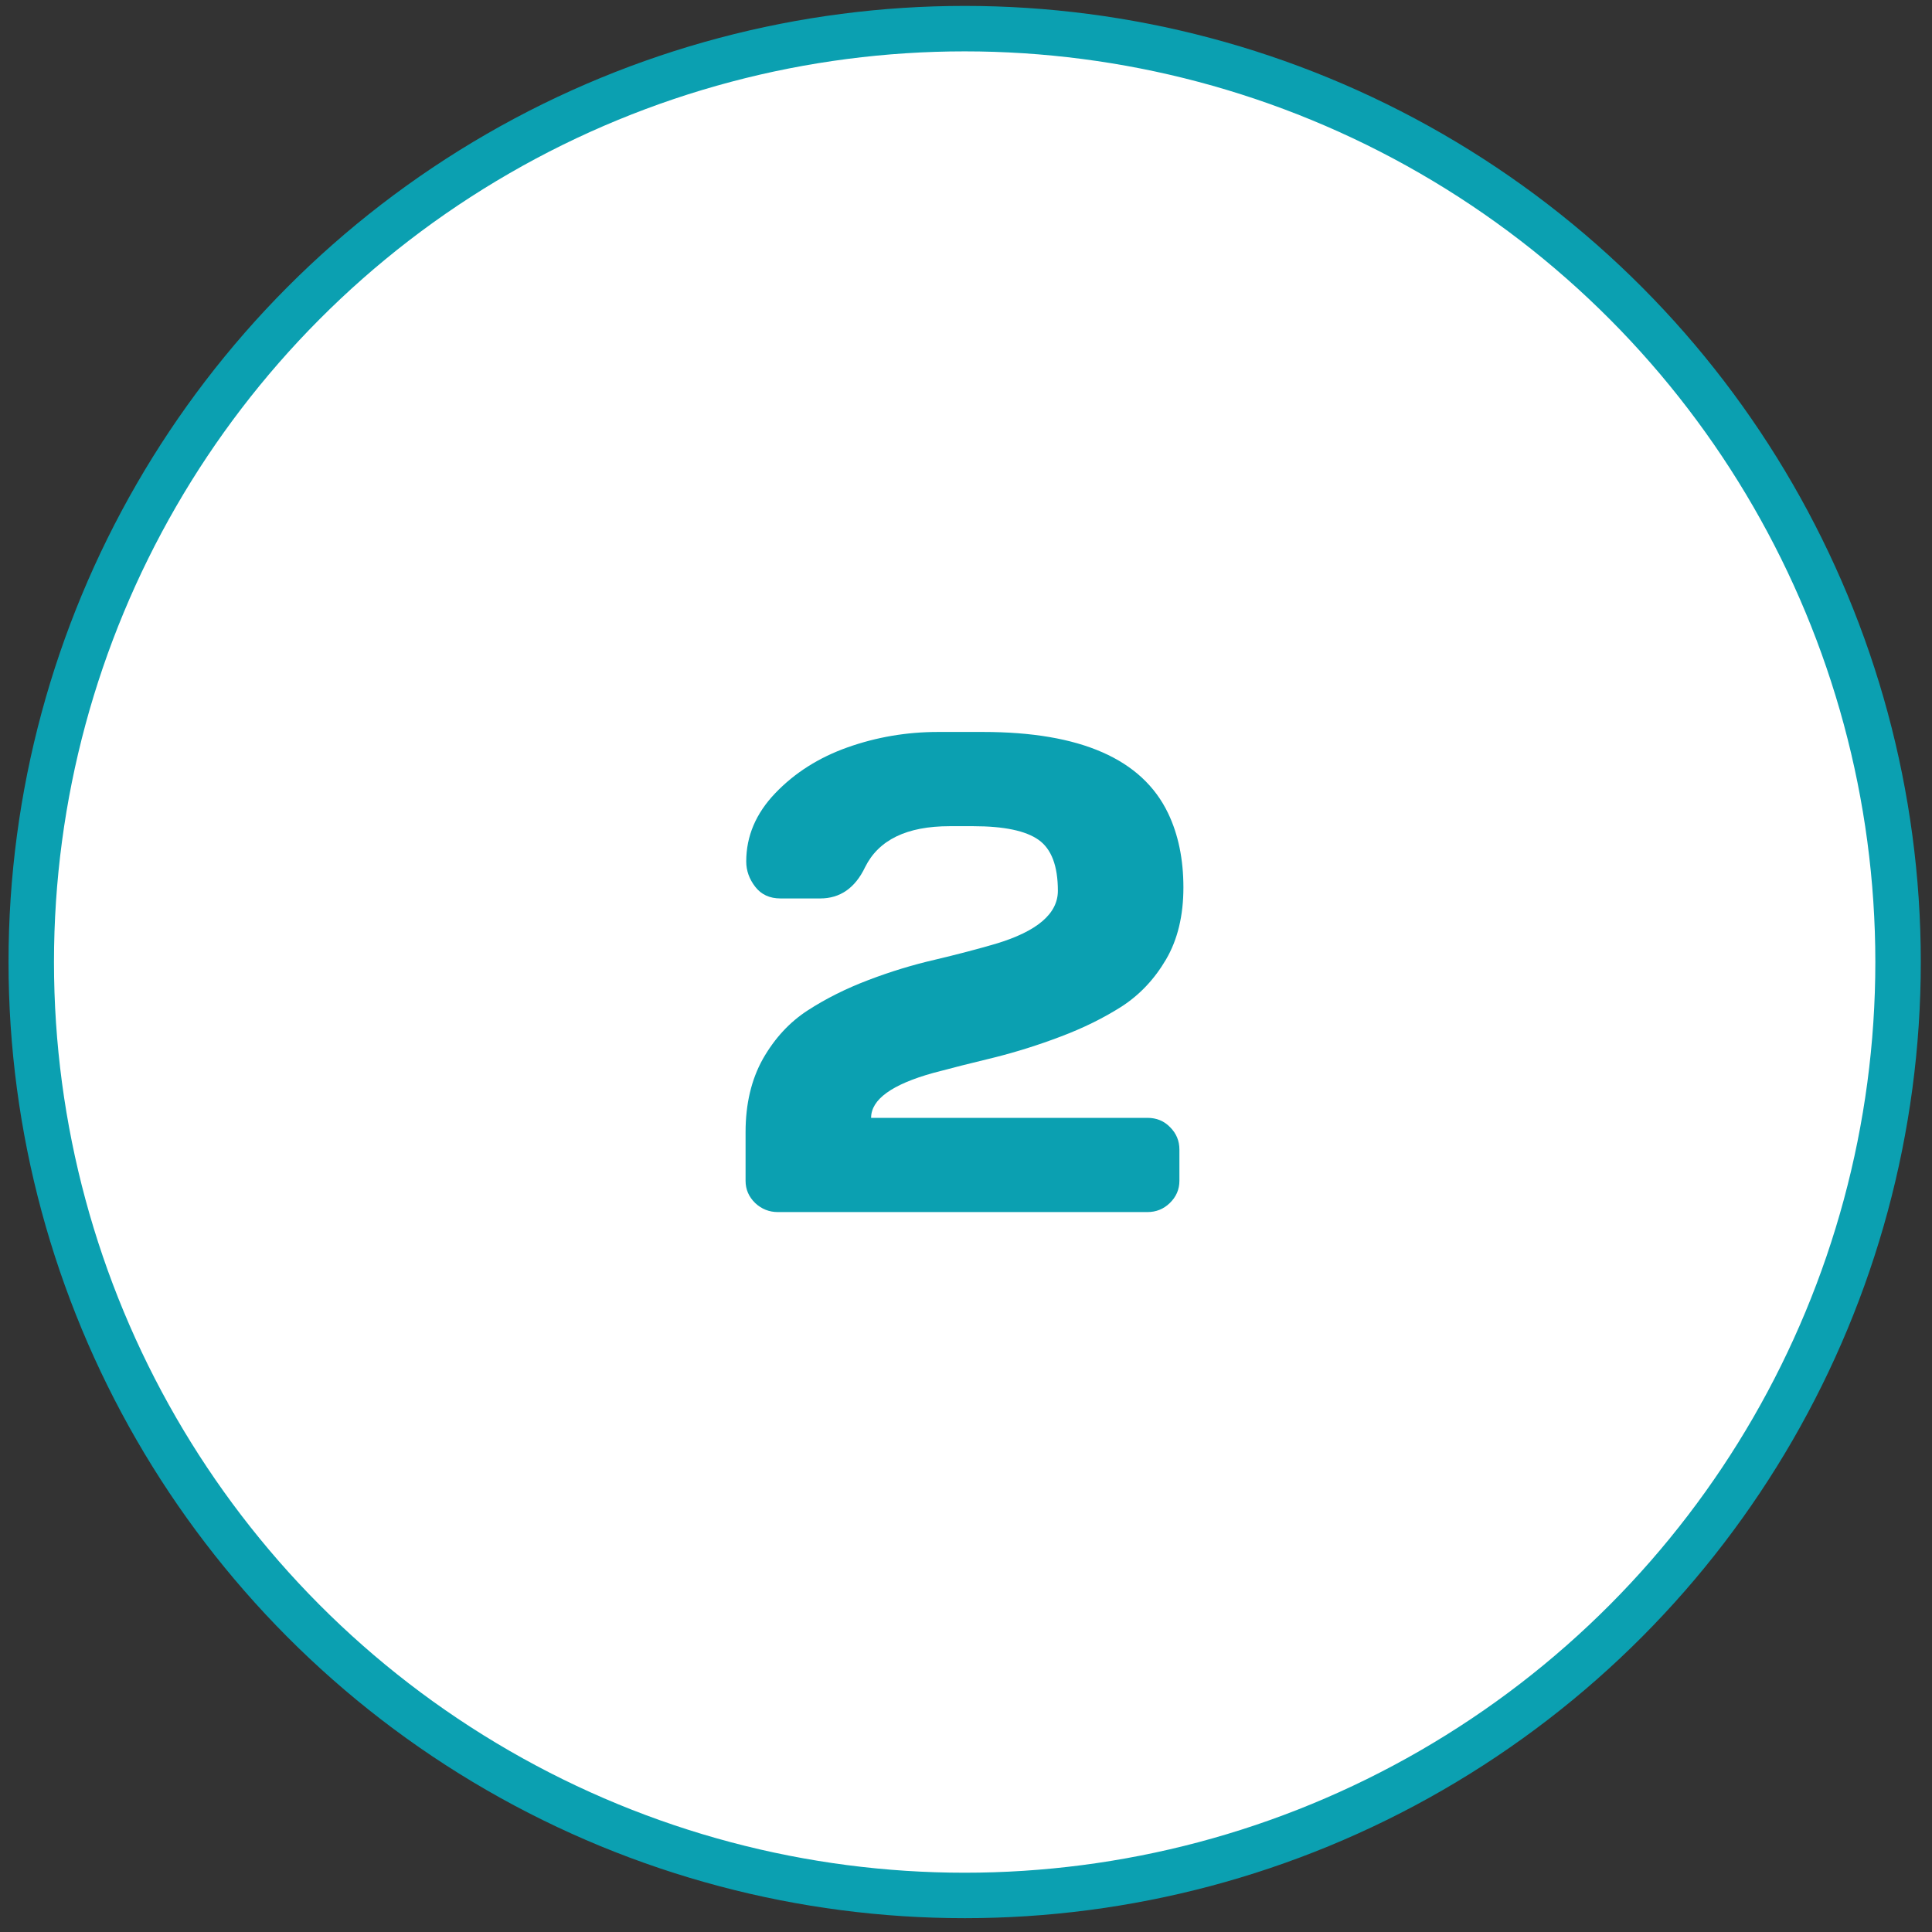 <?xml version="1.0" encoding="UTF-8"?> <svg xmlns="http://www.w3.org/2000/svg" width="85" height="85" viewBox="0 0 85 85" fill="none"><rect x="0" y="0" width="85" height="85" fill="#333333" stroke="none"/><circle cx="42.441" cy="42.326" r="41.066" fill="white" stroke="#0BA0B1" stroke-width="2"></circle><path d="M32.802 51.95V49.811C32.802 48.571 33.056 47.496 33.564 46.588C34.081 45.68 34.741 44.967 35.541 44.45C36.342 43.932 37.231 43.487 38.208 43.117C39.184 42.745 40.161 42.447 41.137 42.223C42.123 41.989 43.017 41.754 43.818 41.52C45.634 40.973 46.542 40.197 46.542 39.191C46.542 38.097 46.259 37.35 45.693 36.95C45.127 36.549 44.169 36.349 42.822 36.349H41.782C39.897 36.349 38.657 36.95 38.061 38.151C37.622 39.069 36.962 39.528 36.084 39.528H34.34C33.862 39.528 33.491 39.357 33.227 39.015C32.963 38.673 32.831 38.302 32.831 37.902C32.831 36.788 33.256 35.787 34.106 34.899C34.965 34 36.03 33.326 37.299 32.877C38.569 32.428 39.892 32.203 41.269 32.203H43.247C47.534 32.203 50.248 33.395 51.391 35.778C51.84 36.715 52.065 37.804 52.065 39.044C52.065 40.284 51.811 41.339 51.303 42.208C50.795 43.077 50.141 43.771 49.34 44.288C48.54 44.796 47.646 45.236 46.66 45.607C45.683 45.978 44.706 46.285 43.73 46.529C42.753 46.764 41.865 46.989 41.064 47.203C39.238 47.711 38.325 48.37 38.325 49.181H50.483C50.883 49.181 51.215 49.318 51.479 49.591C51.752 49.864 51.889 50.192 51.889 50.572V51.95C51.889 52.33 51.748 52.657 51.464 52.931C51.191 53.195 50.864 53.326 50.483 53.326H34.223C33.842 53.326 33.51 53.195 33.227 52.931C32.944 52.657 32.802 52.33 32.802 51.95Z" fill="#0BA0B1"></path></svg> 